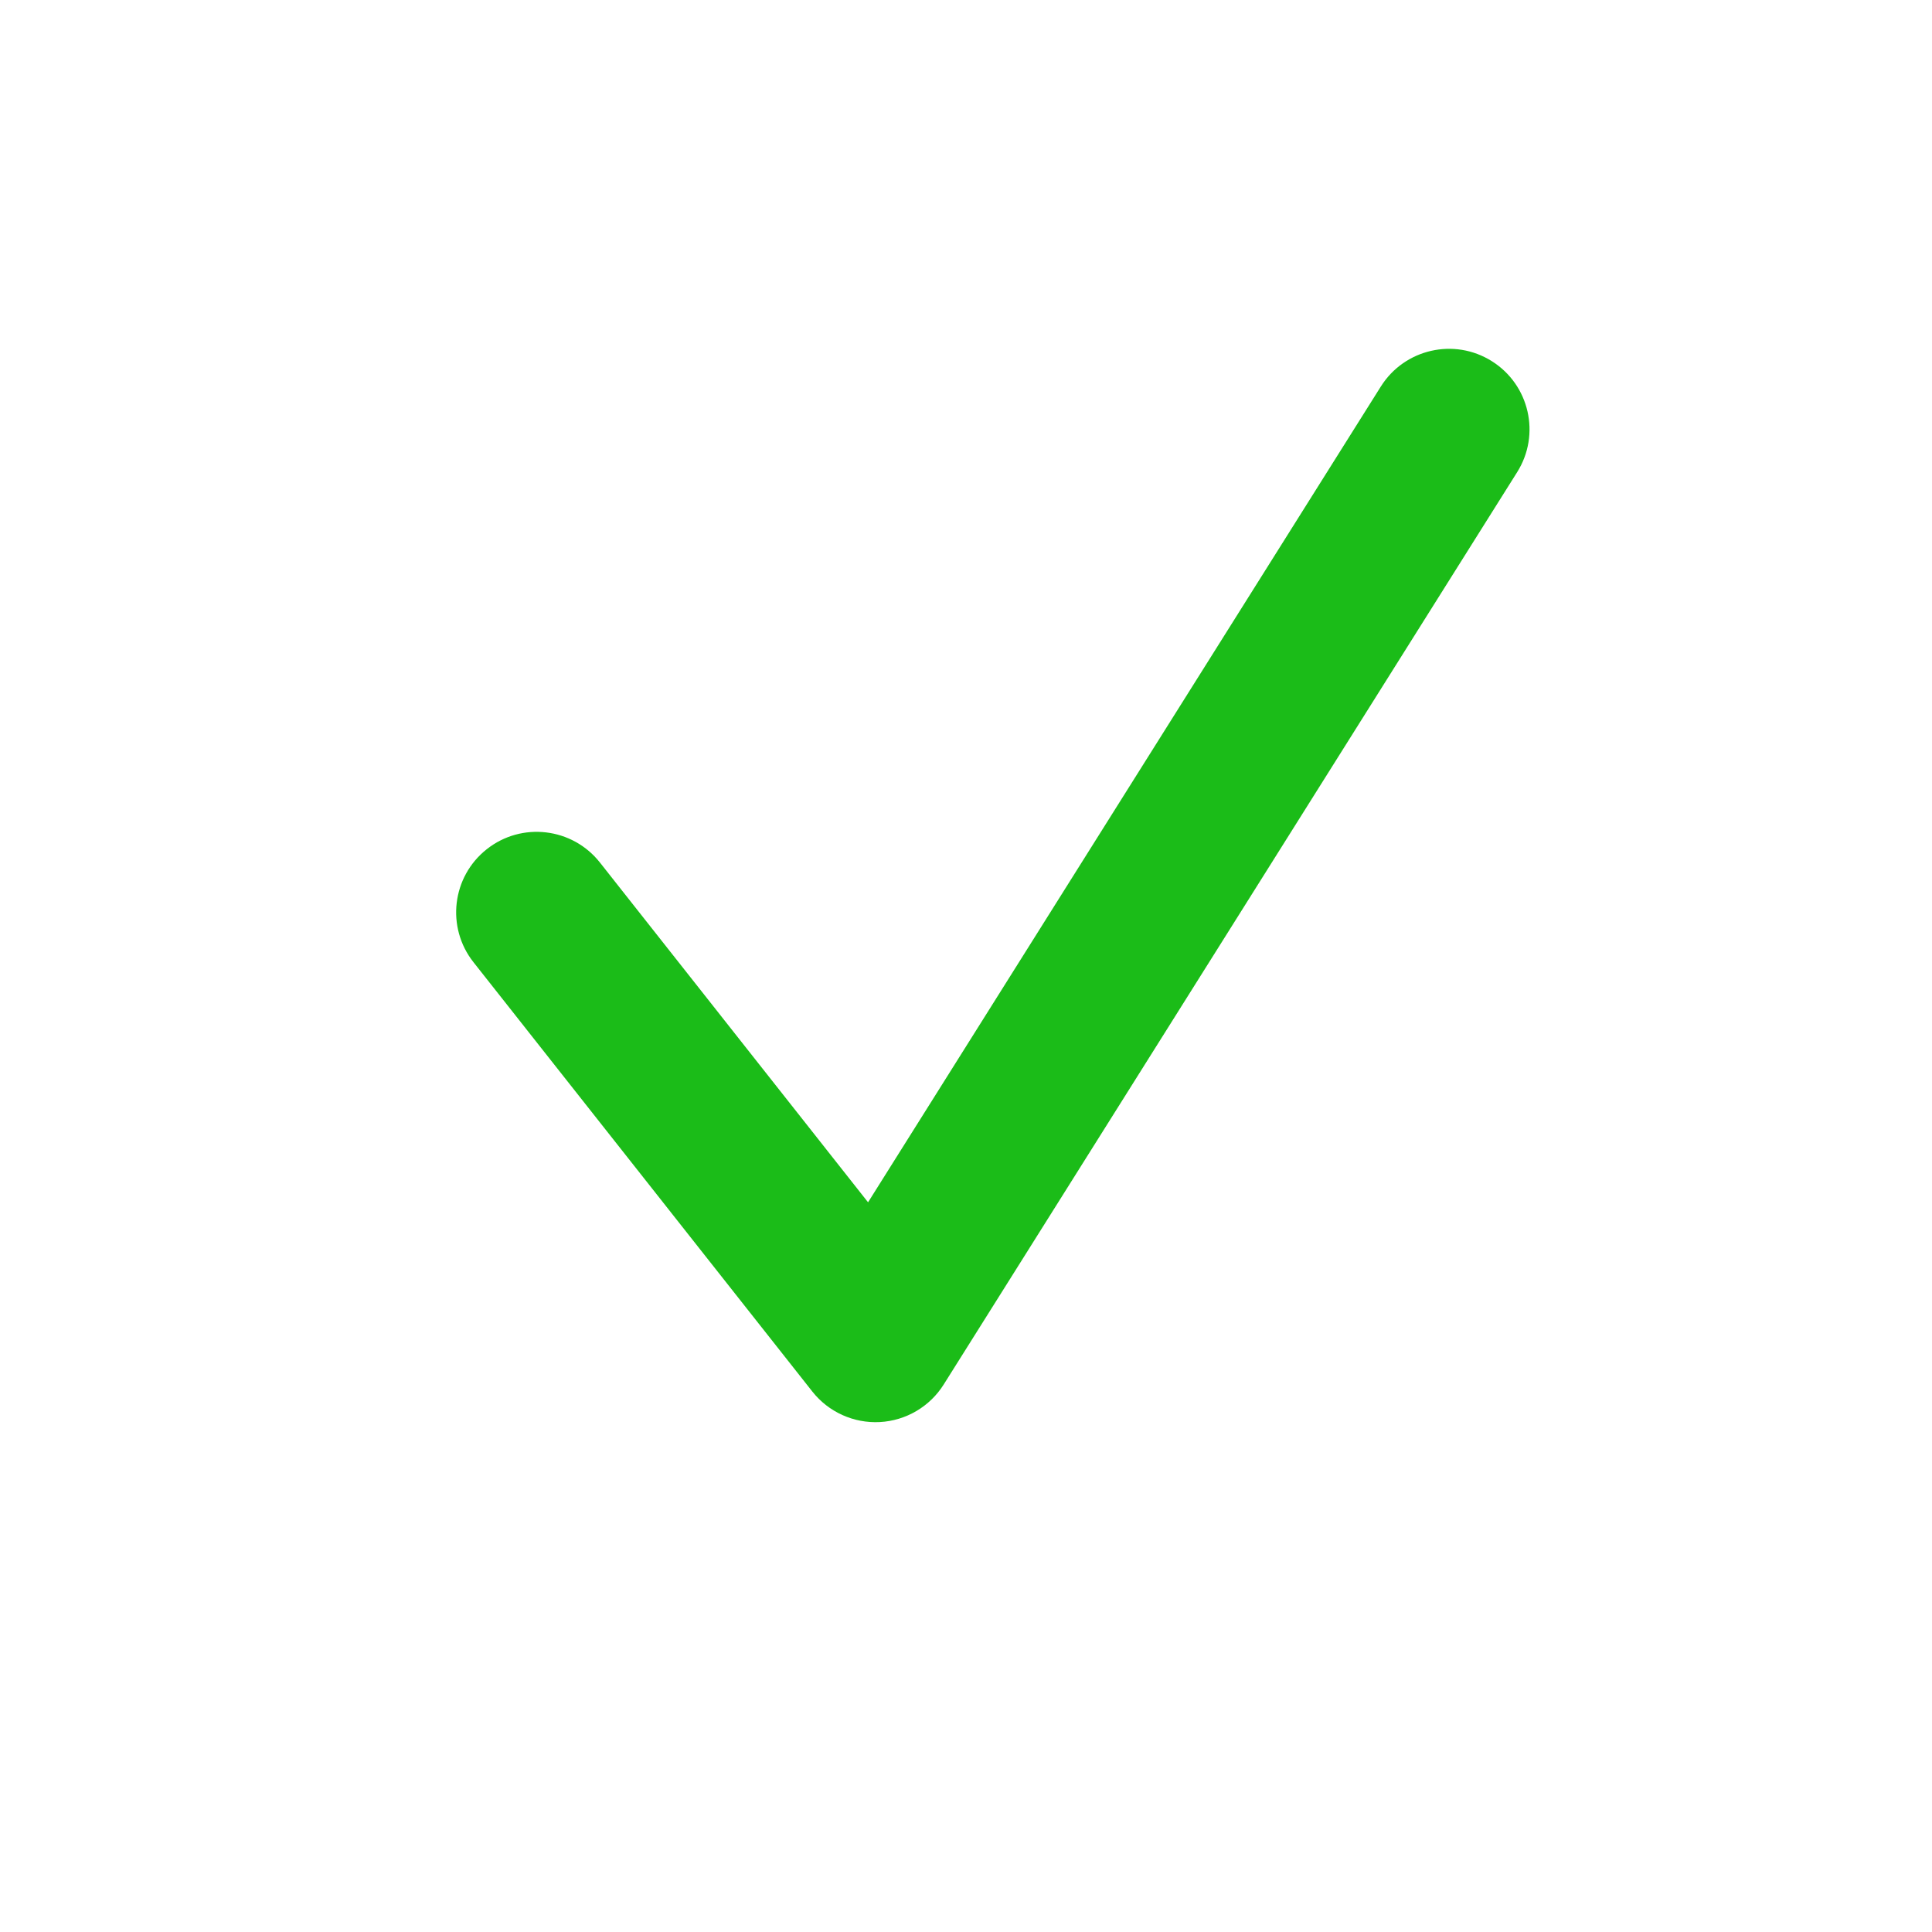 <svg width="36" height="36" viewBox="0 0 36 36" fill="none" xmlns="http://www.w3.org/2000/svg">
<g id="Icon">
<path id="Vector 996 (Stroke)" fill-rule="evenodd" clip-rule="evenodd" d="M27.798 6.73C28.5 7.171 28.711 8.097 28.27 8.798L17.584 25.799C17.325 26.211 16.881 26.472 16.395 26.498C15.908 26.524 15.439 26.312 15.137 25.93L8.823 17.93C8.309 17.279 8.42 16.336 9.071 15.823C9.721 15.309 10.664 15.421 11.178 16.071L16.175 22.403L25.73 7.202C26.171 6.501 27.097 6.289 27.798 6.73Z" fill="#1BBC18"/>
</g>
</svg>
